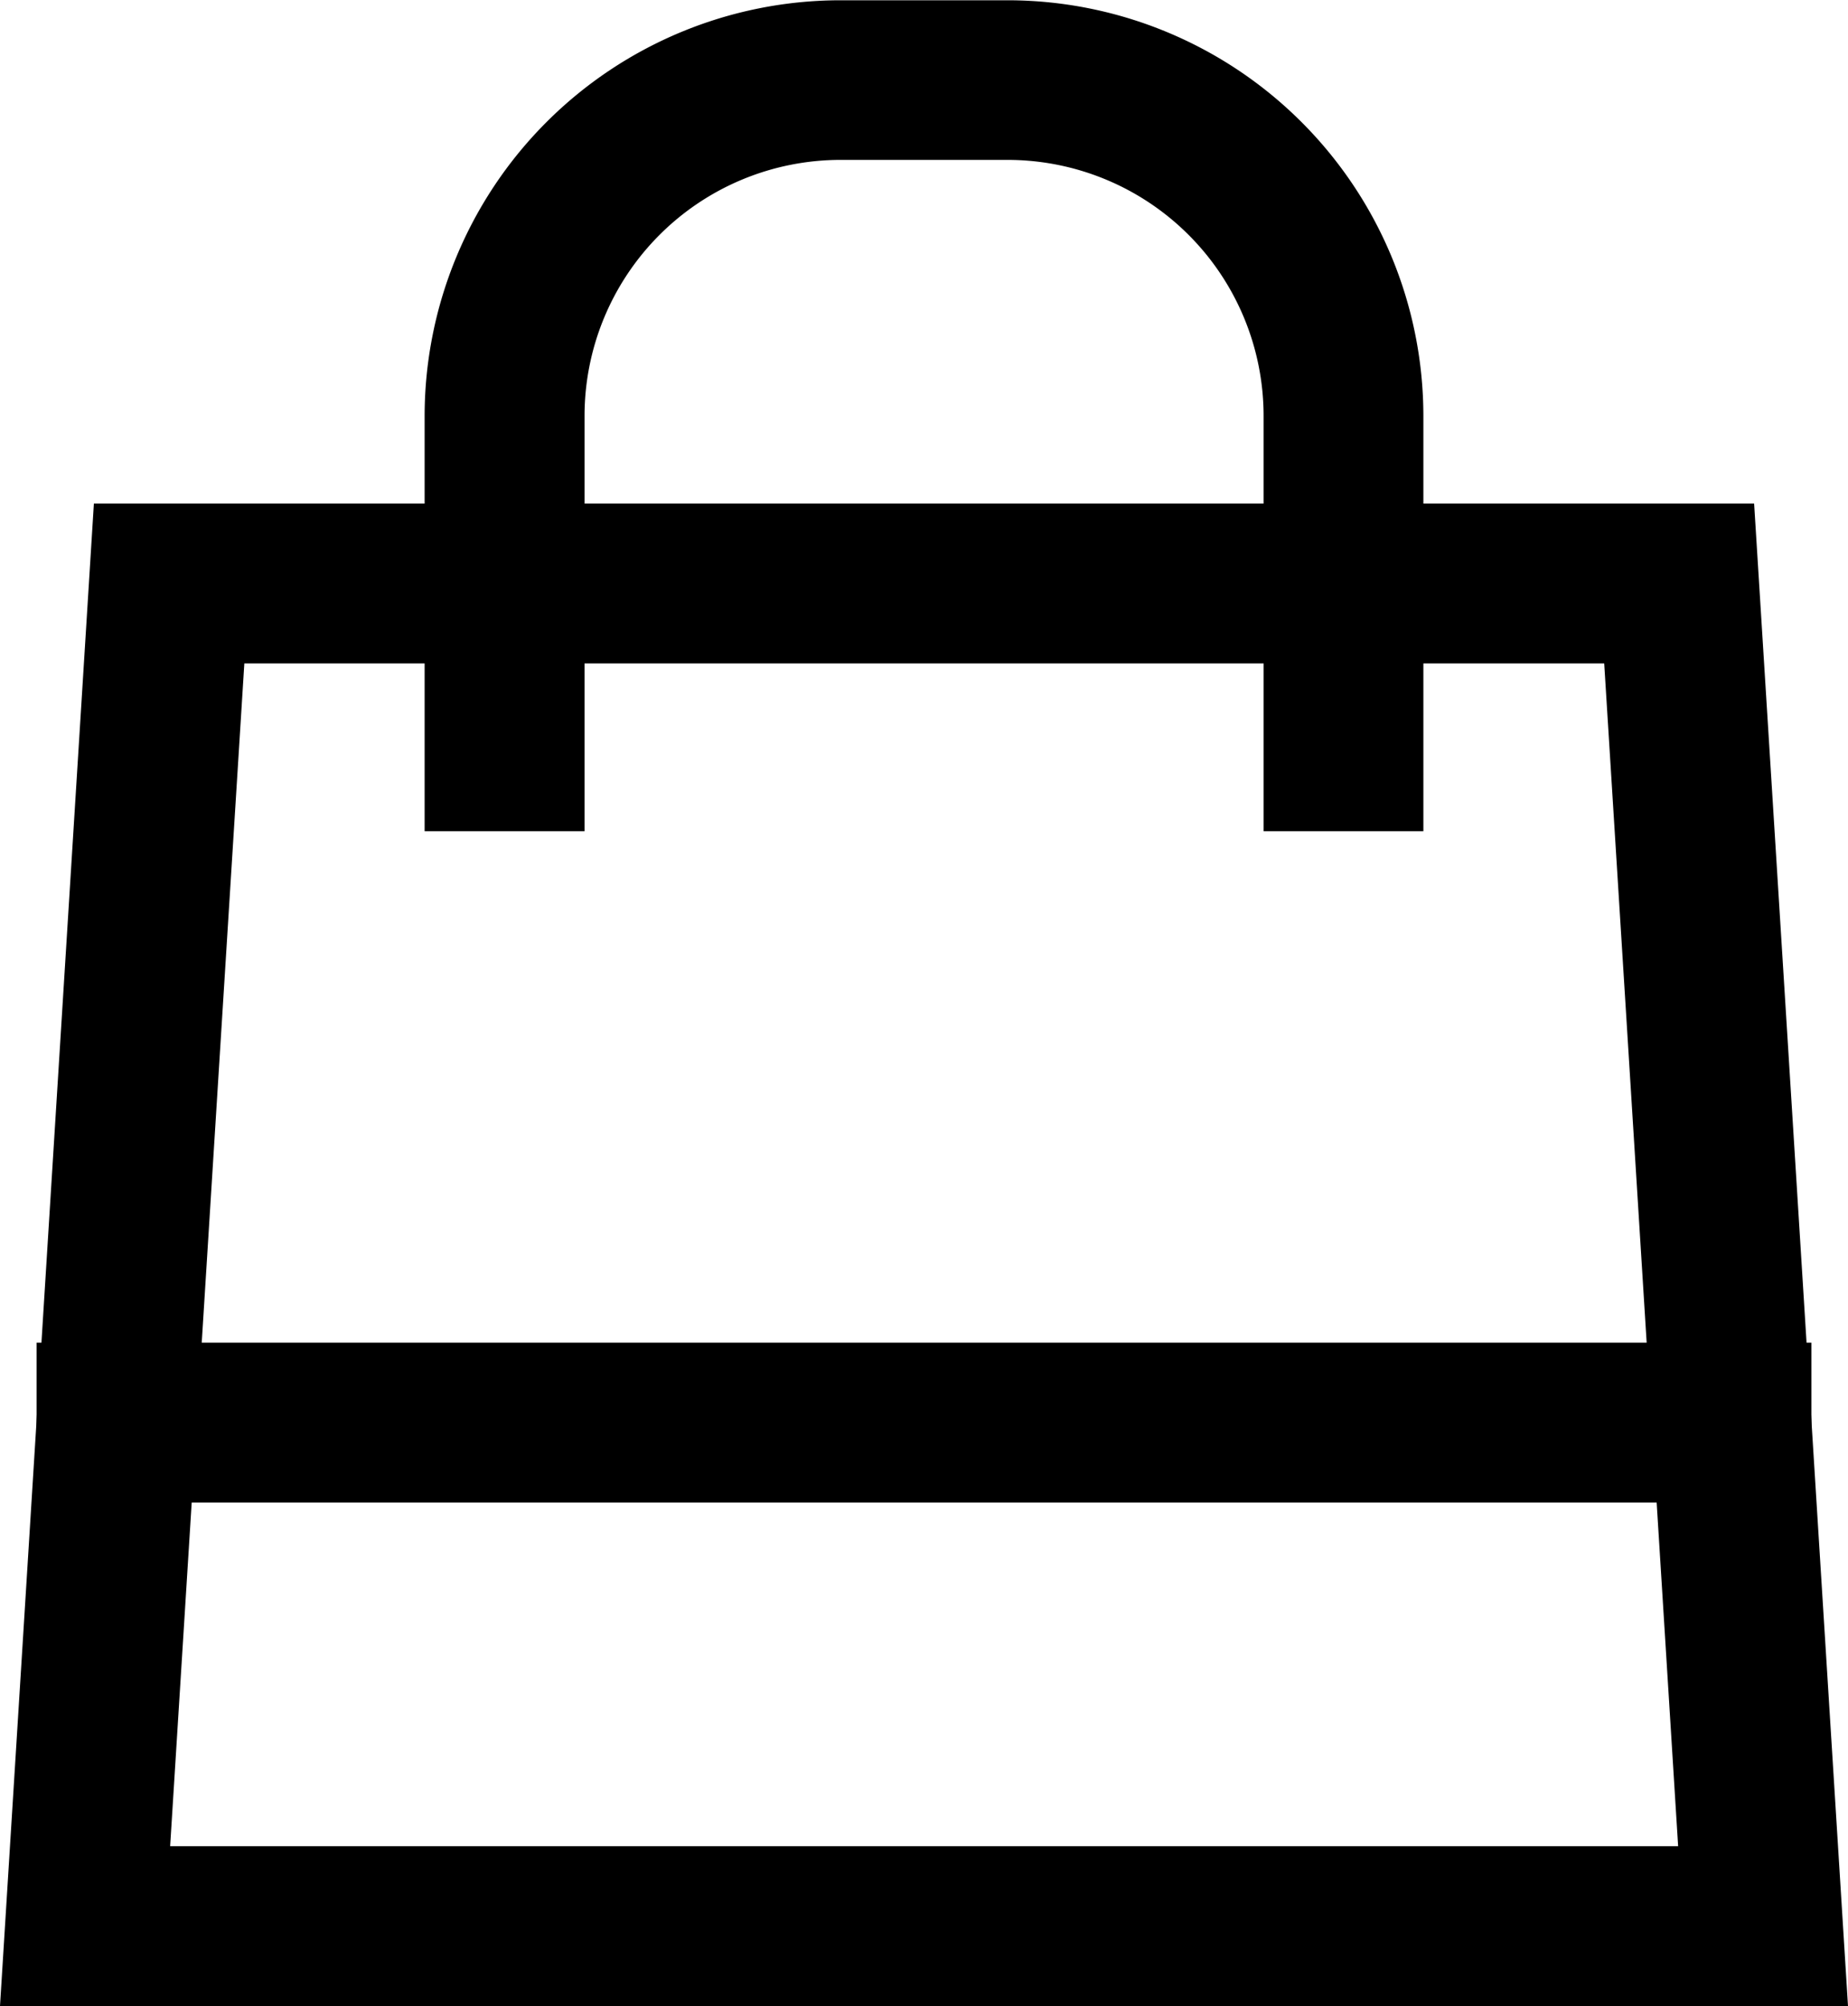 <?xml version="1.0" encoding="UTF-8"?>
<svg xmlns="http://www.w3.org/2000/svg" width="27.166" height="29.482" viewBox="0 0 27.166 29.482">
  <g id="Group_10090" data-name="Group 10090" transform="translate(0.266 0.25)">
    <path id="Path_4178" data-name="Path 4178" d="M1832.634,66.582H1806L1807.349,45h23.936Zm-24.665-1.85h22.7l-1.118-17.882h-20.46Z" transform="translate(-1806 -37.6)" stroke="#000" stroke-linecap="square" stroke-width="0.5"></path>
    <path id="Path_4179" data-name="Path 4179" d="M1858.182,11.712h-1.849V5.854a4.013,4.013,0,0,0-4.008-4.008h-2.466a4.013,4.013,0,0,0-4.008,4.008v5.858H1844V5.854A5.865,5.865,0,0,1,1849.858,0h2.466a5.864,5.864,0,0,1,5.858,5.858Z" transform="translate(-1837.774 0.004)" stroke="#000" stroke-linecap="square" stroke-width="0.5"></path>
    <path id="Line_75" data-name="Line 75" d="M19.965-3.775H-5.625v-1.85h25.59Z" transform="translate(6.147 25.357)" stroke="#000" stroke-linecap="square" stroke-width="0.5"></path>
  </g>
</svg>
